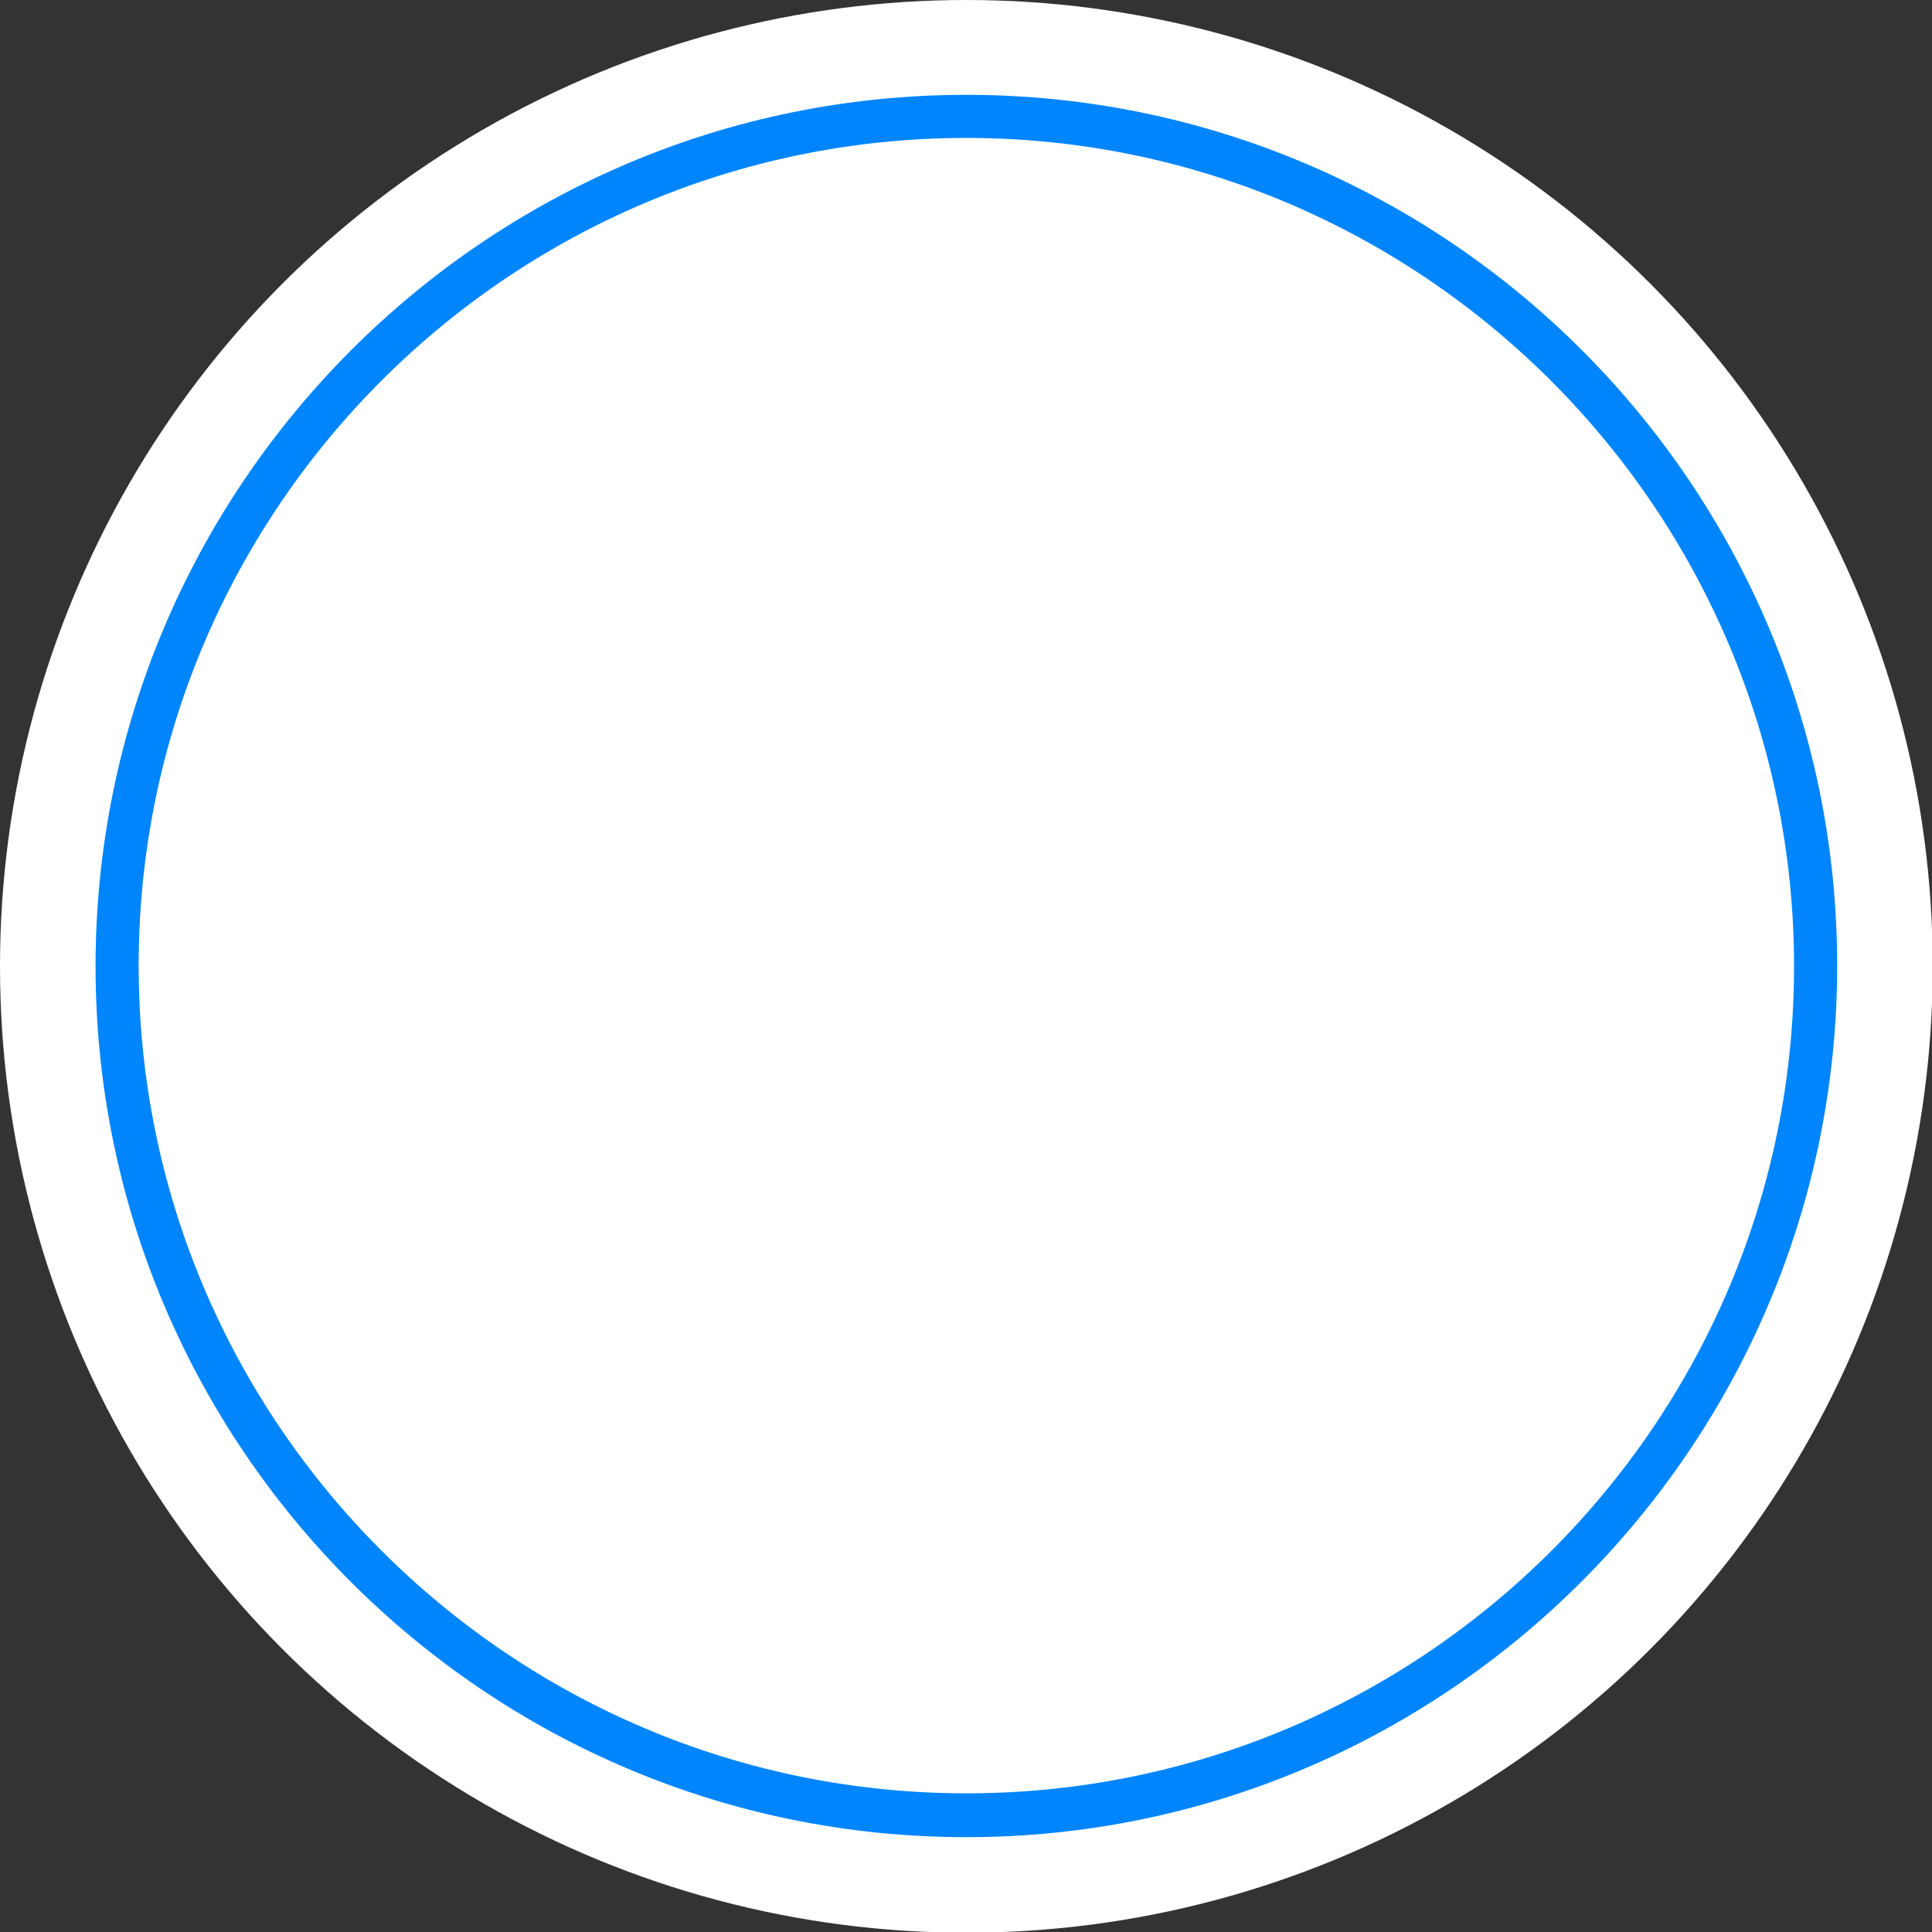 <?xml version="1.0" encoding="UTF-8" standalone="no"?><svg xmlns="http://www.w3.org/2000/svg" fill="#000000" height="268.9" viewBox="0 0 268.9 268.9" width="268.9"><rect x="0" y="0" width="268.9" height="268.9" fill="#333333" stroke="none"/><g fill="#ffffff"><circle cx="3995.7" cy="4417.5" r="134.5"/><circle cx="3995.7" cy="4417.5" r="118.2"/></g><g><linearGradient gradientUnits="userSpaceOnUse" id="a" x1="3874.439" x2="4116.922" y1="4417.486" y2="4417.486"><stop offset="0" stop-color="#0085fc"/><stop offset="1" stop-color="#0085fc"/></linearGradient><path d="M3995.7,4538.7c-66.9,0-121.2-54.4-121.2-121.2s54.4-121.2,121.2-121.2s121.2,54.4,121.2,121.2 S4062.5,4538.7,3995.7,4538.7z M3995.7,4302.2c-63.5,0-115.2,51.7-115.2,115.2s51.7,115.2,115.2,115.2s115.2-51.7,115.2-115.2 S4059.2,4302.2,3995.7,4302.2z" fill="url(#a)"/></g><circle cx="134.5" cy="134.5" fill="#ffffff" r="134.5"/><g><linearGradient gradientUnits="userSpaceOnUse" id="b" x1="13.229" x2="255.712" y1="134.47" y2="134.47"><stop offset="0" stop-color="#0085fc"/><stop offset="1" stop-color="#0085fc"/></linearGradient><path d="M134.5,255.7c-66.9,0-121.2-54.4-121.2-121.2S67.6,13.2,134.5,13.2s121.2,54.4,121.2,121.2 S201.3,255.7,134.5,255.7z M134.5,19.2c-63.5,0-115.2,51.7-115.2,115.2s51.7,115.2,115.2,115.2S249.7,198,249.7,134.5 S198,19.2,134.5,19.2z" fill="url(#b)"/></g></svg>
